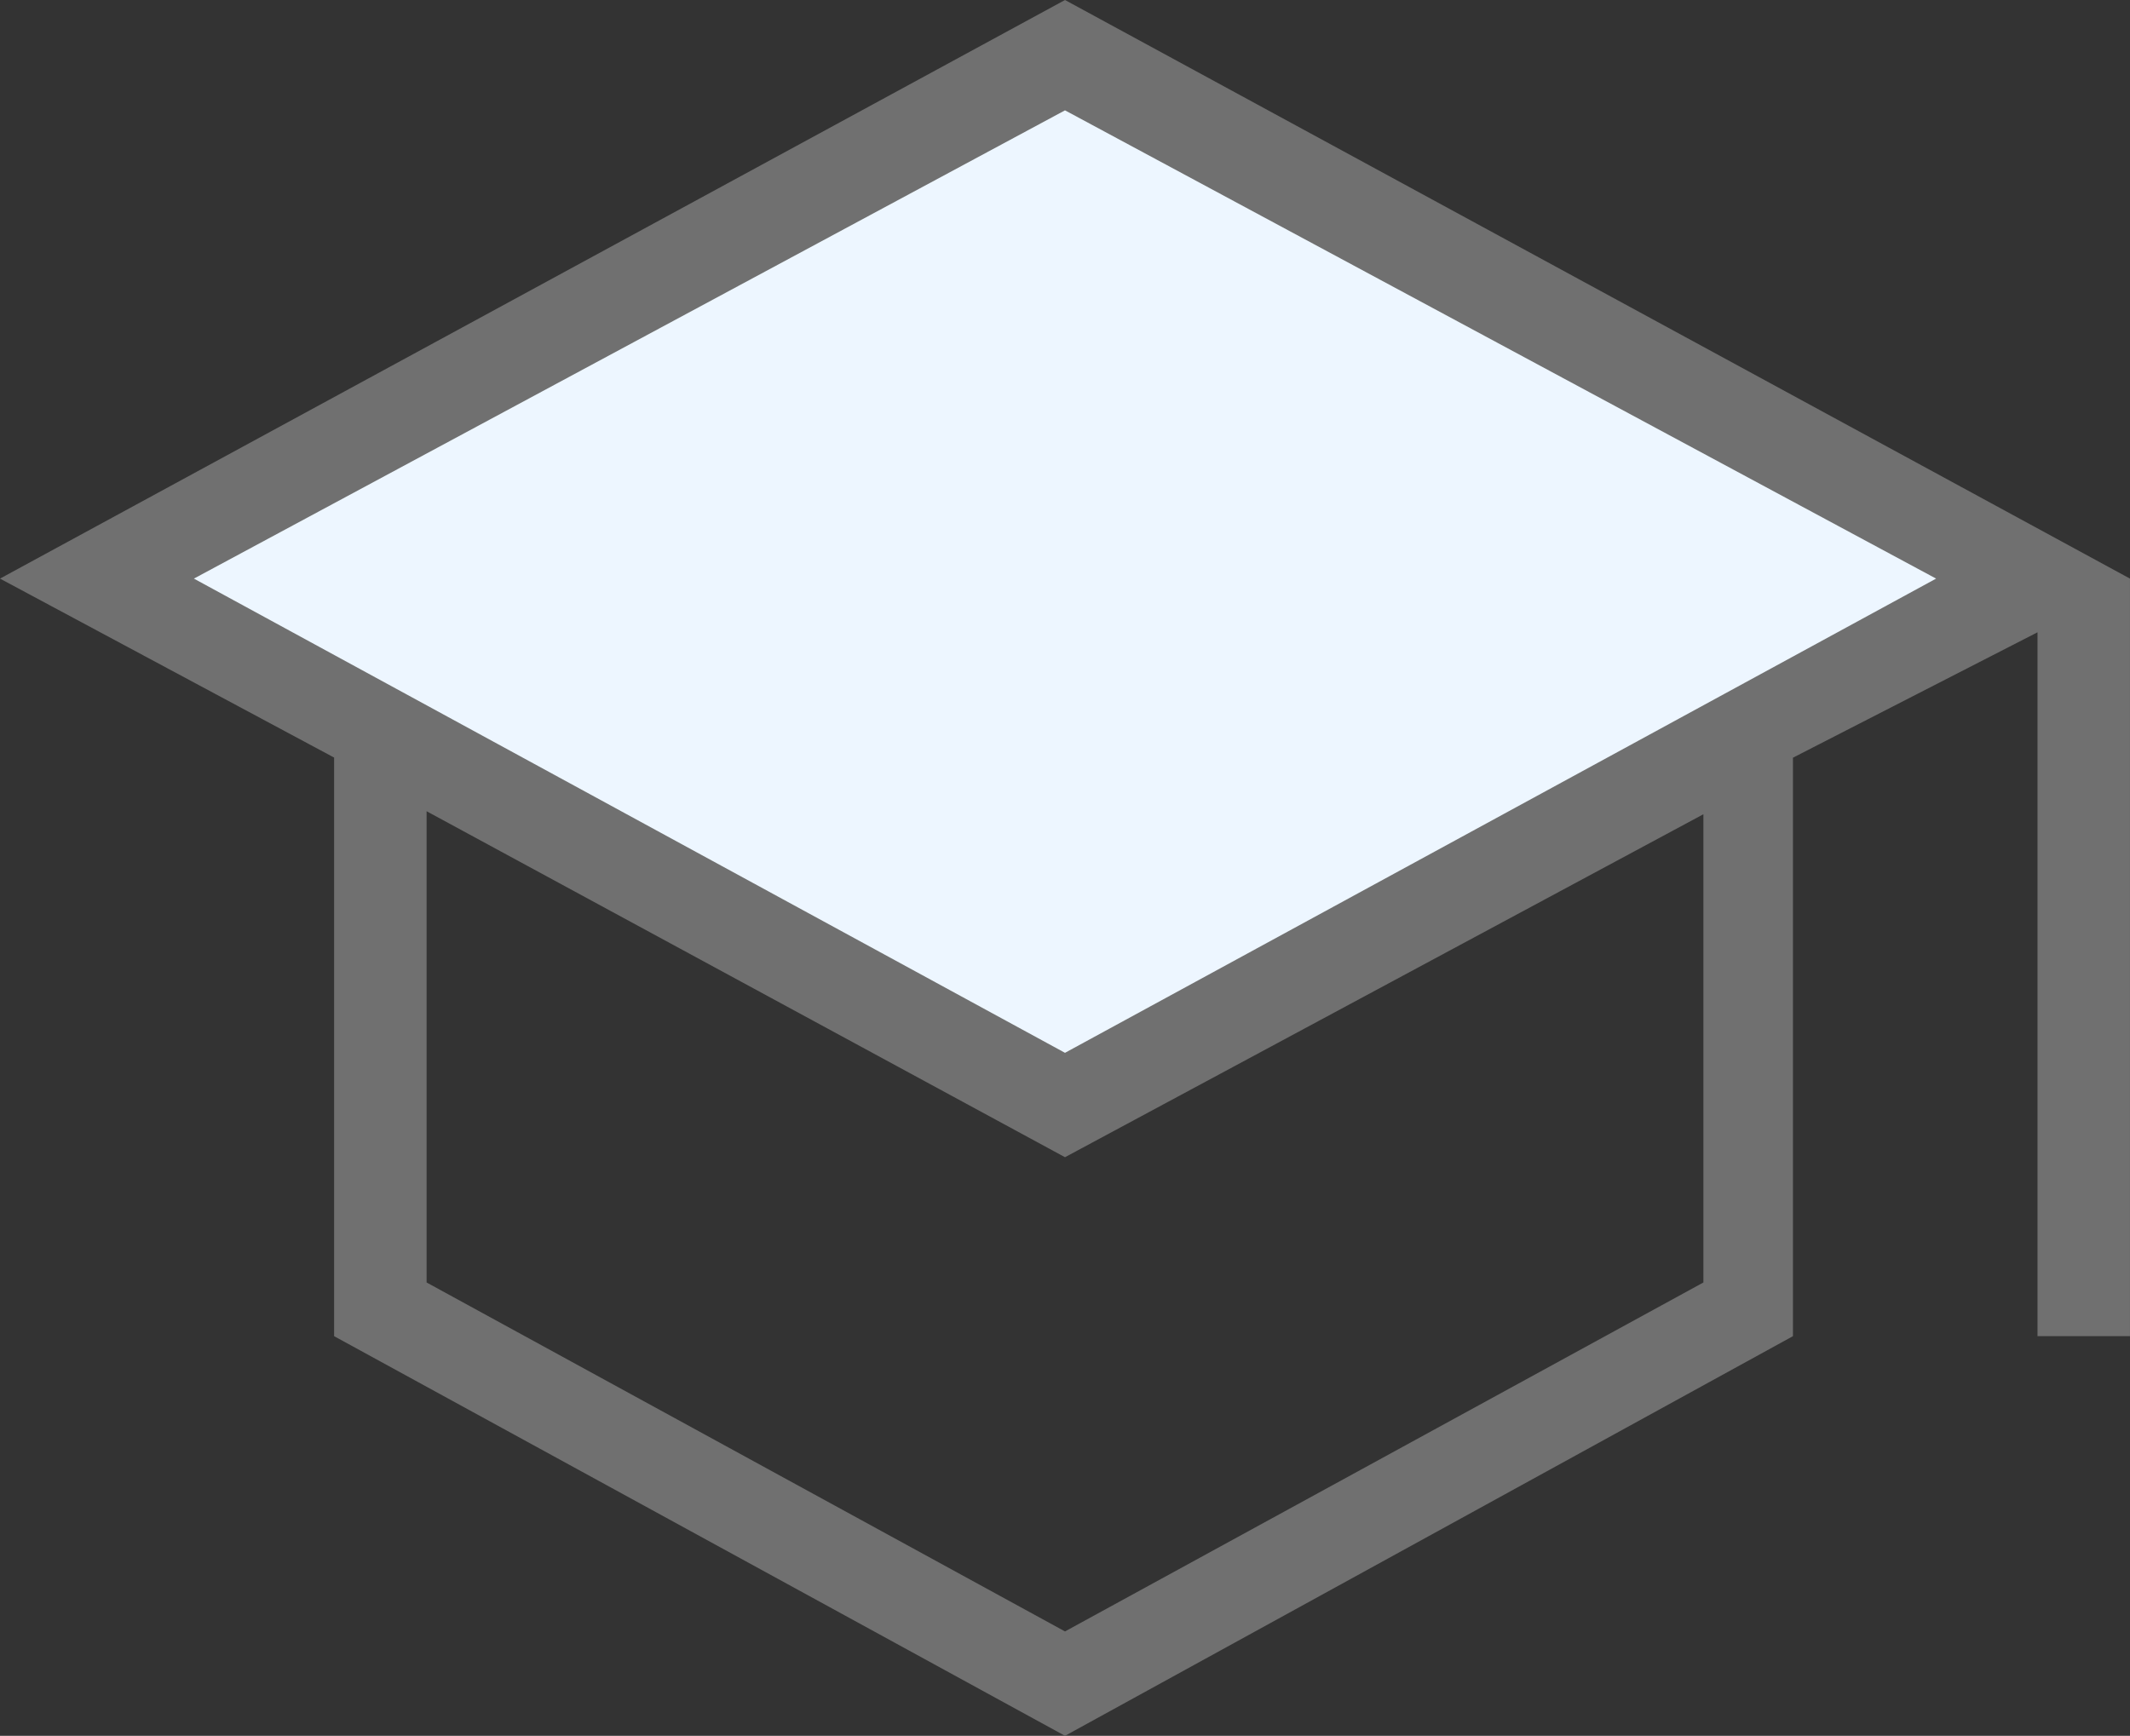 <svg xmlns="http://www.w3.org/2000/svg" width="67.934" height="55.374" viewBox="0 0 67.934 55.374">
  <rect x="0" y="0" width="67.934" height="55.374" fill="#333333" stroke="none"/>
  <g id="그룹_6361" data-name="그룹 6361" transform="translate(-480 -1863.313)">
    <path id="패스_6587" data-name="패스 6587" d="M-1380.033,1227.531l-30.136,15.984,30.136,17.128,30.022-17.128Z" transform="translate(1894 638)" fill="#edf6ff"/>
    <path id="school_FILL0_wght200_GRAD0_opsz48" d="M40.117,63.674,16.806,50.925V32.467L6.15,26.758,40.117,8.3,74.083,26.758V50.925H71.134V28.471l-7.8,4V50.925Zm0-21.788L67.9,26.758,40.117,11.82,12.334,26.758Zm0,18.458L60.478,49.212V34.275L40.117,45.216,19.756,34.179V49.212ZM40.117,41.886ZM40.117,46.358ZM40.117,46.358Z" transform="translate(473.85 1855.013)" fill="#707070"/>
  </g>
</svg>
